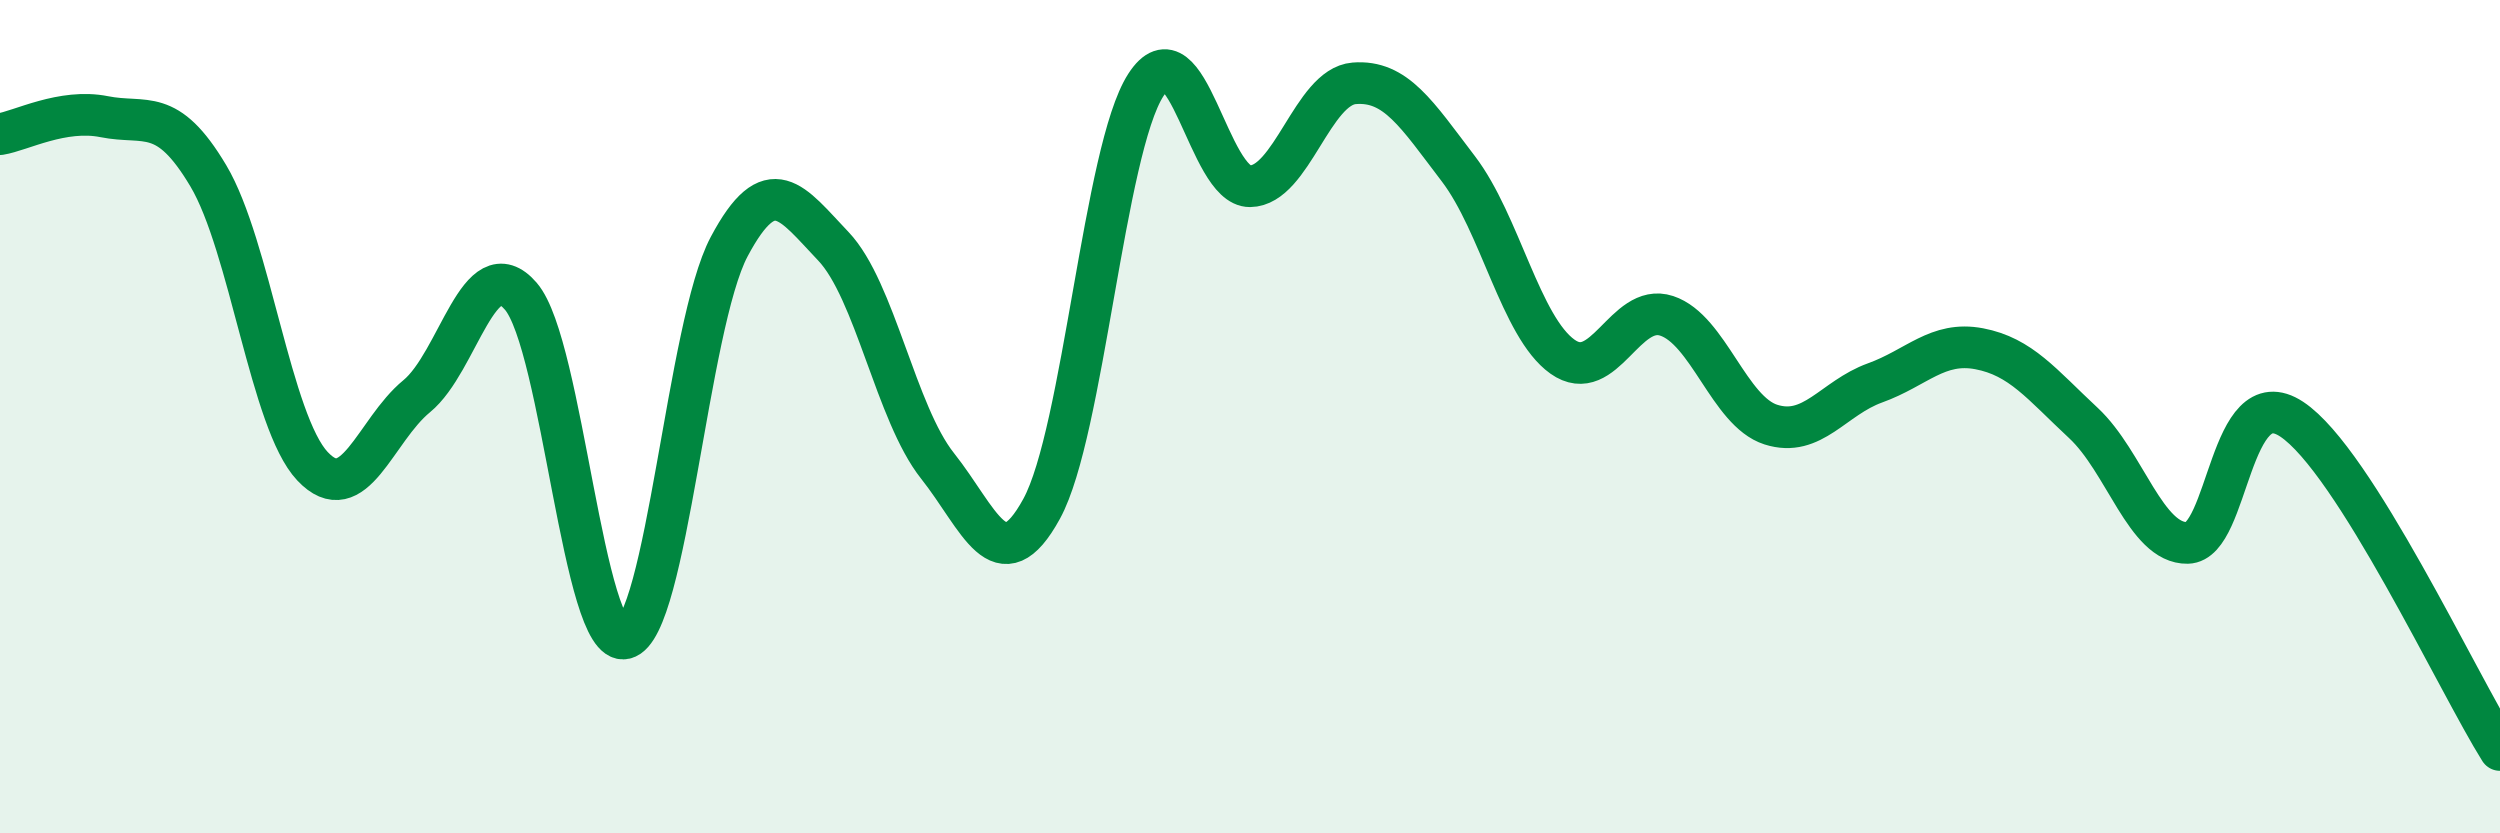 
    <svg width="60" height="20" viewBox="0 0 60 20" xmlns="http://www.w3.org/2000/svg">
      <path
        d="M 0,3.22 C 0.5,3.14 1.5,2.6 2.5,2.8 C 3.5,3 4,2.54 5,4.22 C 6,5.9 6.5,10.13 7.5,11.19 C 8.5,12.25 9,10.33 10,9.51 C 11,8.69 11.5,5.95 12.5,7.11 C 13.5,8.27 14,15.56 15,15.32 C 16,15.08 16.5,7.8 17.5,5.92 C 18.5,4.04 19,4.86 20,5.91 C 21,6.96 21.5,9.92 22.5,11.18 C 23.5,12.44 24,14.04 25,12.21 C 26,10.38 26.5,3.59 27.5,2.04 C 28.5,0.49 29,4.48 30,4.47 C 31,4.46 31.5,2.08 32.5,2 C 33.5,1.92 34,2.74 35,4.05 C 36,5.36 36.5,7.85 37.5,8.56 C 38.5,9.27 39,7.25 40,7.58 C 41,7.91 41.5,9.87 42.5,10.19 C 43.5,10.51 44,9.55 45,9.19 C 46,8.83 46.5,8.18 47.5,8.37 C 48.5,8.56 49,9.22 50,10.15 C 51,11.08 51.5,13.05 52.5,13.03 C 53.5,13.01 53.5,9.07 55,10.06 C 56.5,11.05 59,16.41 60,18L60 20L0 20Z"
        fill="#008740"
        opacity="0.1"
        stroke-linecap="round"
        stroke-linejoin="round"
      />
      <path
        d="M 0,3.22 C 0.5,3.14 1.5,2.6 2.5,2.8 C 3.5,3 4,2.54 5,4.22 C 6,5.9 6.5,10.13 7.5,11.19 C 8.5,12.25 9,10.33 10,9.51 C 11,8.69 11.5,5.95 12.5,7.11 C 13.5,8.27 14,15.56 15,15.32 C 16,15.08 16.5,7.8 17.5,5.92 C 18.5,4.04 19,4.86 20,5.91 C 21,6.96 21.5,9.92 22.5,11.18 C 23.5,12.44 24,14.04 25,12.21 C 26,10.38 26.5,3.59 27.5,2.04 C 28.5,0.49 29,4.48 30,4.47 C 31,4.46 31.5,2.08 32.5,2 C 33.5,1.92 34,2.74 35,4.05 C 36,5.36 36.5,7.85 37.5,8.56 C 38.5,9.27 39,7.25 40,7.58 C 41,7.91 41.5,9.87 42.5,10.19 C 43.5,10.51 44,9.55 45,9.19 C 46,8.83 46.5,8.18 47.5,8.37 C 48.5,8.56 49,9.22 50,10.15 C 51,11.08 51.5,13.05 52.5,13.03 C 53.5,13.01 53.5,9.07 55,10.06 C 56.5,11.05 59,16.41 60,18"
        stroke="#008740"
        stroke-width="1"
        fill="none"
        stroke-linecap="round"
        stroke-linejoin="round"
      />
    </svg>
  